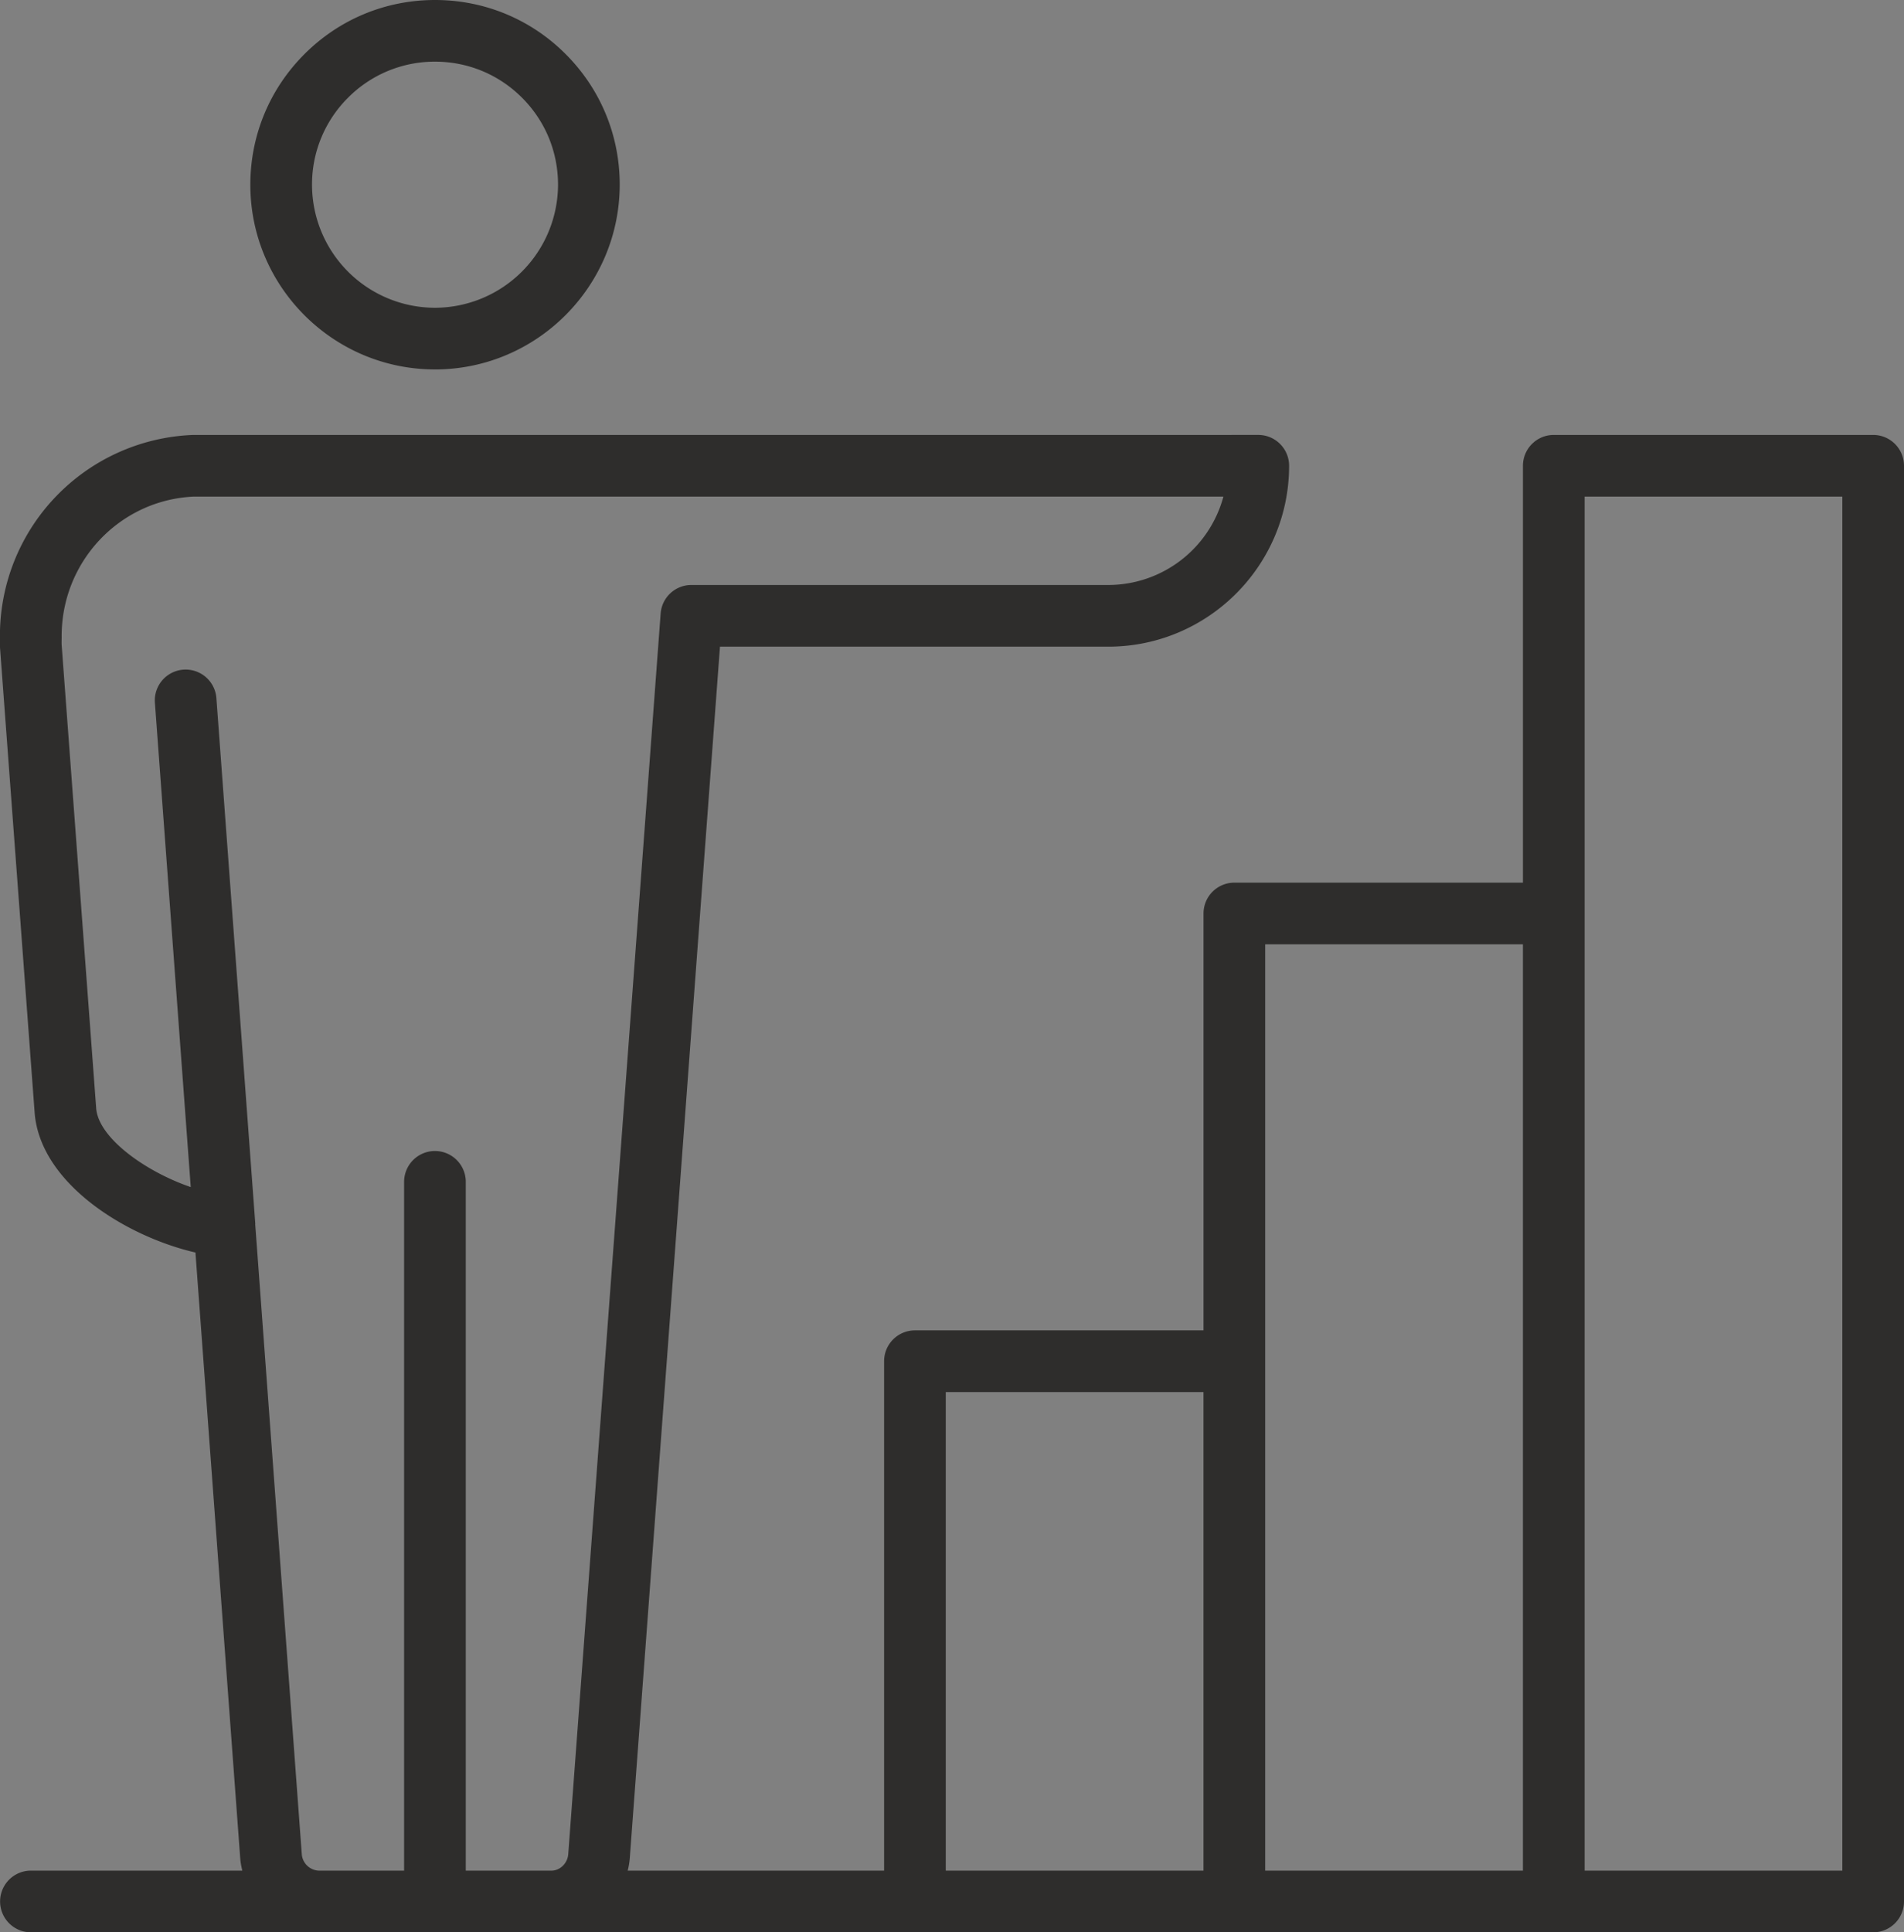 <svg version="1.1" id="レイヤー_1" xmlns="http://www.w3.org/2000/svg" x="0" y="0" viewBox="0 0 79.786 80.948" xml:space="preserve"><rect x="0" y="0" width="79.786" height="80.948" fill="#808080" stroke="none"/><style>.st1{fill:#2e2d2c}</style><path d="M13.075 7.74a5.16 5.16 0 005.155 5.153 5.17 5.17 0 005.155-5.155c0-1.379-.537-2.673-1.511-3.646s-2.268-1.509-3.644-1.509h-.001a5.12 5.12 0 00-3.645 1.511 5.119 5.119 0 00-1.509 3.646zm26.557 50.576h10.801v20.048H39.632zM16.934 49.51a1.292 1.292 0 112.584 0v28.854h3.609c.346-.01.656-.307.685-.69l3.872-51.972a1.292 1.292 0 011.288-1.196h17.47a5.001 5.001 0 004.824-3.702H8.11c-3.103.144-5.556 2.737-5.526 5.902l-.002.111c-.001.042-.003.1 0 .176l1.45 19.453c.11 1.229 2.057 2.631 3.96 3.282l-1.5-20.289a1.292 1.292 0 112.576-.19l1.63 22.019c0 .007-.003.014-.003.022l1.951 26.384a.747.747 0 00.722.69h3.566V49.51zm49.467-11.247l.001.005v40.096h10.8v-57.56h-10.8zm-2.584 1.297h-10.8v38.804h10.8z" fill="none"/><path class="st1" d="M18.23 15.477h.004c4.26-.006 7.73-3.476 7.735-7.741 0-2.068-.806-4.01-2.268-5.472S20.296 0 18.23 0h-.002c-2.067 0-4.01.806-5.472 2.269S10.49 5.674 10.49 7.74c.001 4.266 3.472 7.737 7.739 7.736zm0-12.894c1.376 0 2.67.536 3.644 1.509s1.51 2.267 1.51 3.646a5.17 5.17 0 01-5.154 5.155 5.16 5.16 0 01-5.155-5.153 5.12 5.12 0 011.509-3.646 5.12 5.12 0 013.645-1.511h.001z"/><path d="M16.934 78.365h-3.566.004zm2.584 0h3.609-3.609z" fill="#fff"/><path class="st1" d="M78.494 18.22H65.11c-.713 0-1.292.579-1.292 1.292v17.464H51.725c-.714 0-1.292.579-1.292 1.292v17.464H38.34c-.714 0-1.292.579-1.292 1.292v21.34H26.304a3.27 3.27 0 00.085-.499L30.17 27.09h16.271c4.178 0 7.578-3.4 7.578-7.578 0-.713-.579-1.292-1.292-1.292l-44.677.002a8.414 8.414 0 00-8.052 8.523c-.002.088-.005.213.004.406l1.453 19.505c.264 2.961 3.872 5.155 6.735 5.814l1.878 25.396c.013.172.048.336.085.498H1.296a1.292 1.292 0 100 2.584h77.198c.714 0 1.292-.578 1.292-1.292V19.512c0-.713-.578-1.292-1.292-1.292zM12.646 77.674L10.695 51.29c0-.008.003-.015.003-.022l-1.63-22.019a1.292 1.292 0 10-2.577.19l1.502 20.29c-1.904-.652-3.852-2.054-3.961-3.283l-1.45-19.453c-.003-.076 0-.134 0-.176l.002-.111c-.03-3.165 2.423-5.758 5.526-5.902h43.156a5.001 5.001 0 01-4.824 3.702h-17.47c-.676 0-1.238.521-1.288 1.196l-3.872 51.972c-.029.383-.34.68-.685.69h-3.609V49.51a1.292 1.292 0 10-2.584 0v28.854l-3.562.001h-.004a.747.747 0 01-.722-.691zm26.986-19.358h10.8v20.048h-10.8V58.316zm13.385-1.292V39.56h10.8v38.804h-10.8v-21.34zm24.185 21.34h-10.8v-57.56h10.8v57.56z"/></svg>